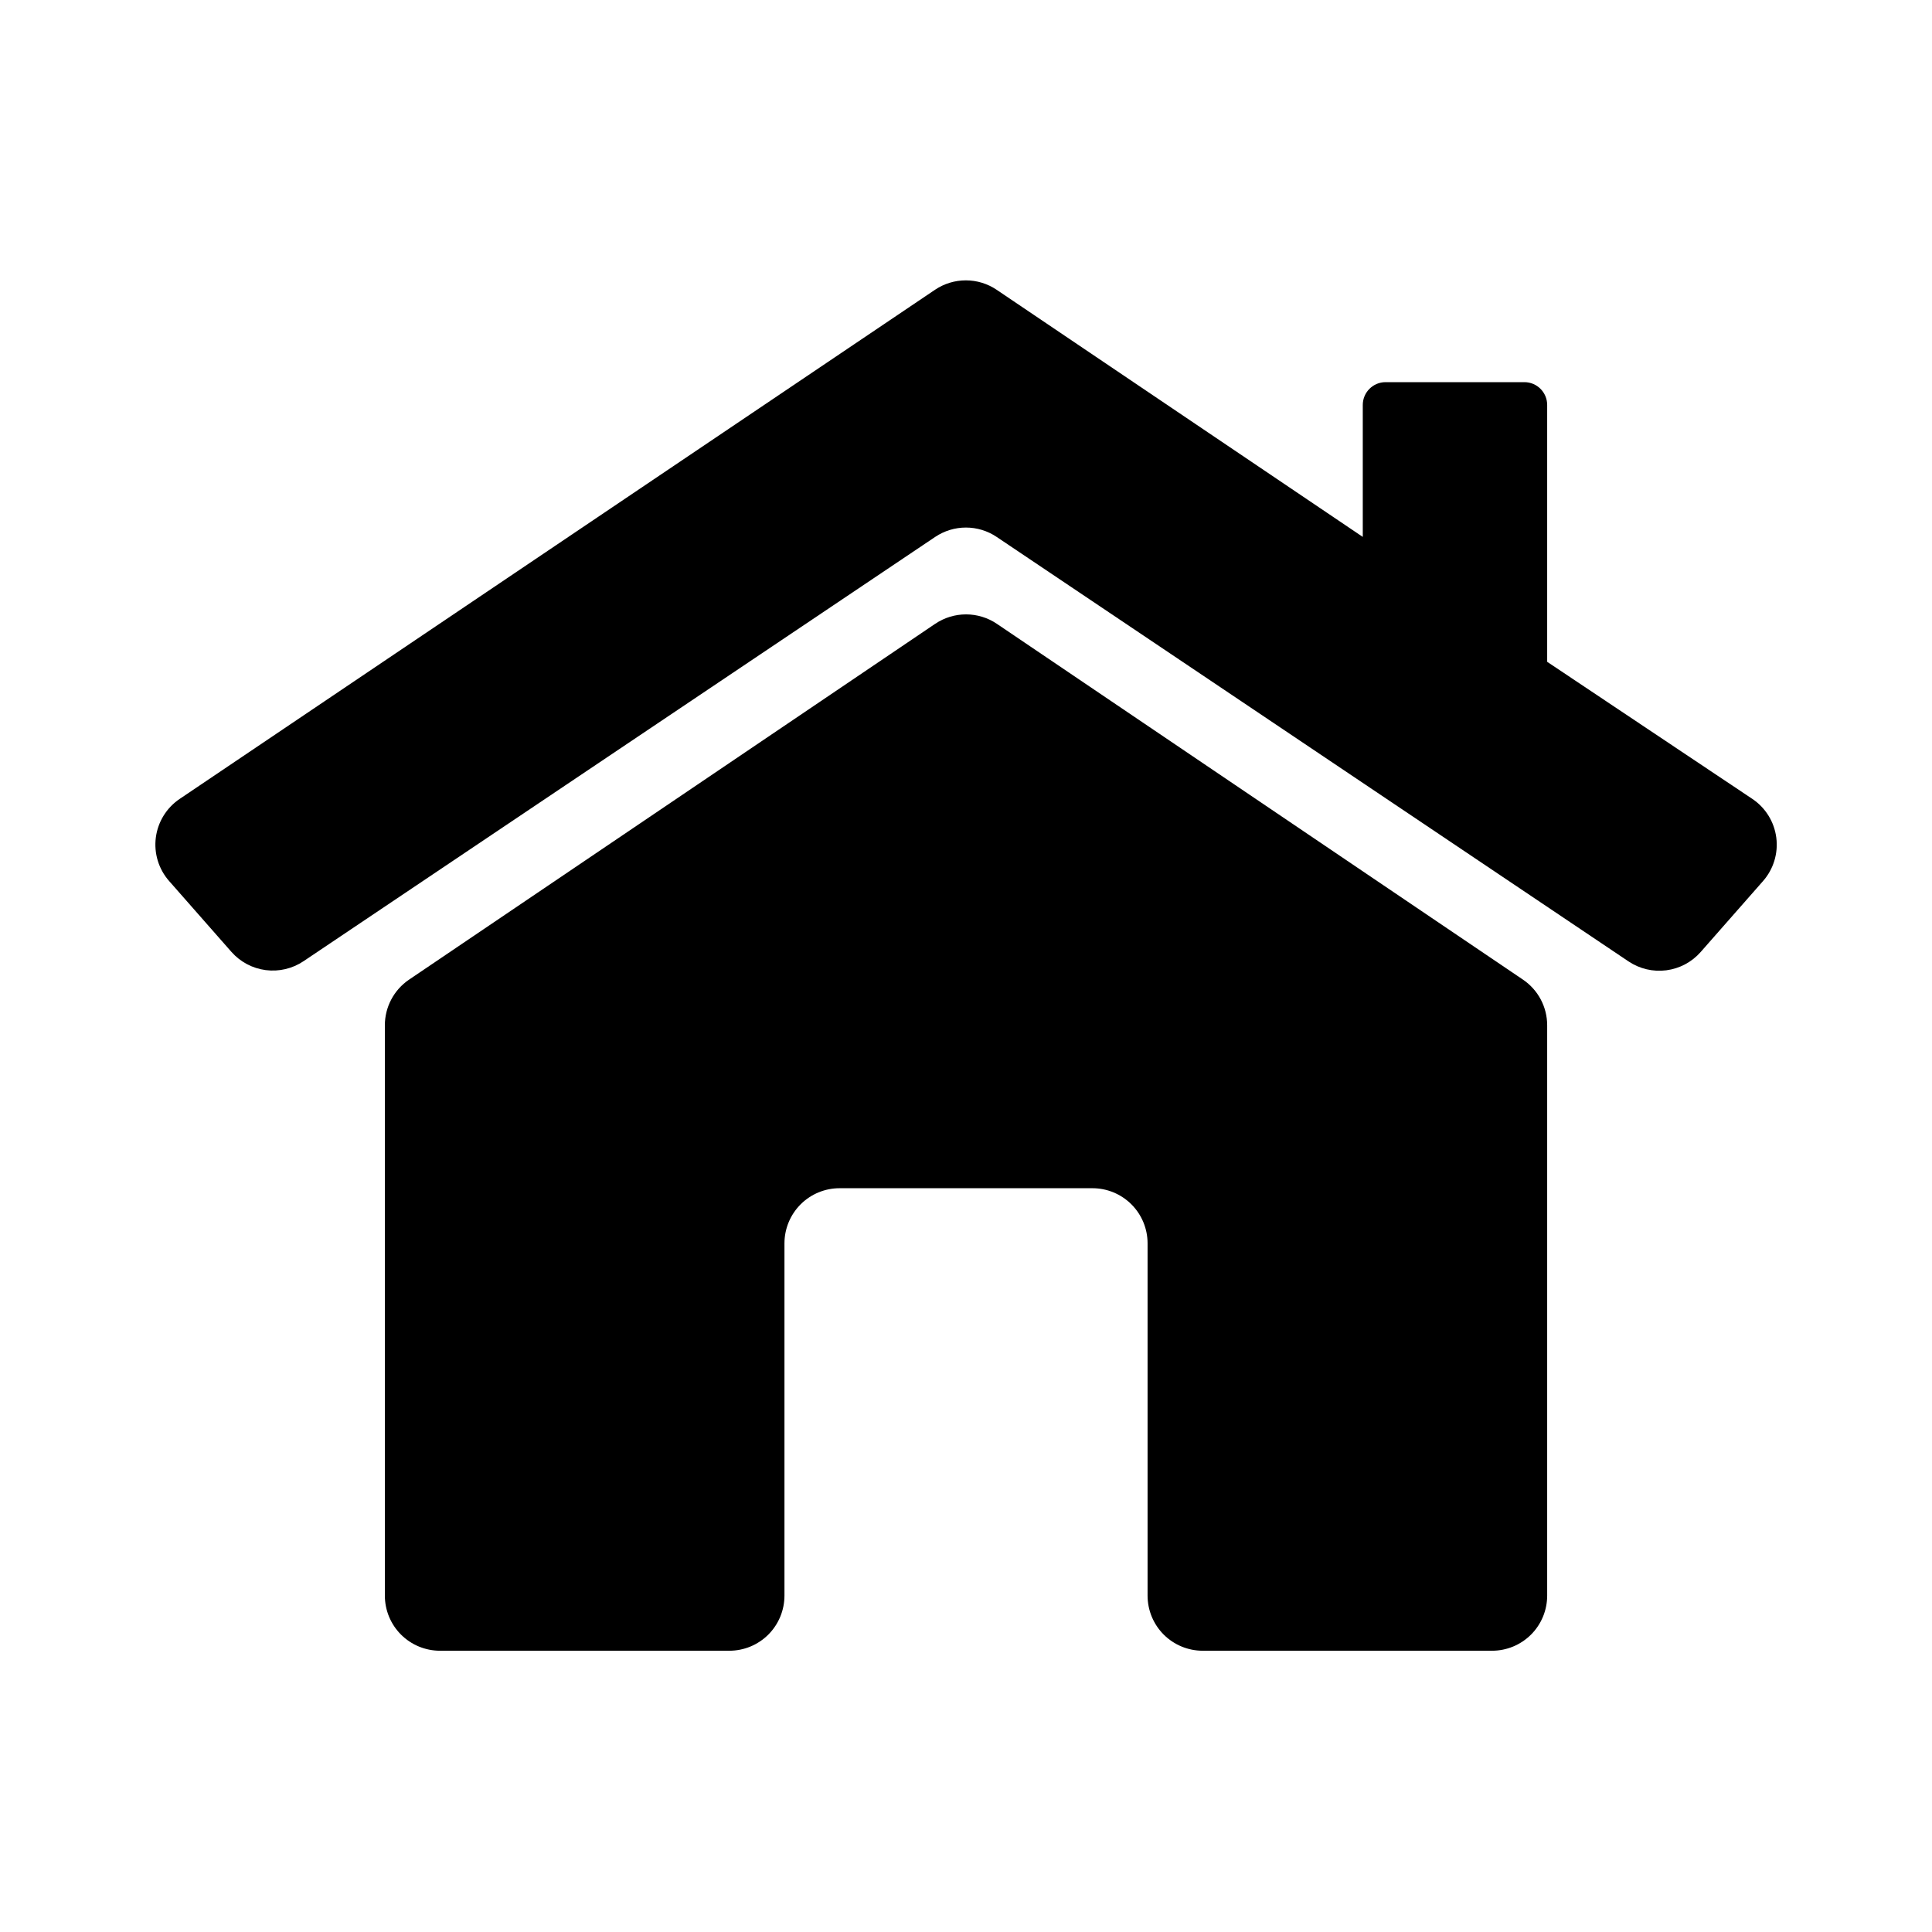 <?xml version="1.0" encoding="UTF-8"?>
<!-- Uploaded to: SVG Repo, www.svgrepo.com, Generator: SVG Repo Mixer Tools -->
<svg fill="#000000" width="800px" height="800px" version="1.1" viewBox="144 144 512 512" xmlns="http://www.w3.org/2000/svg">
 <g>
  <path d="m391.84 309.31-139.45 94.312c-4.004 2.723-6.402 7.25-6.398 12.094v151.14-0.004c0 3.875 1.539 7.594 4.277 10.332 2.742 2.738 6.457 4.277 10.332 4.277h76.68c3.875 0 7.594-1.539 10.332-4.277 2.738-2.738 4.277-6.457 4.277-10.332v-93.355c0-3.875 1.543-7.59 4.281-10.332 2.738-2.738 6.457-4.277 10.332-4.277h67.008-0.004c3.875 0 7.594 1.539 10.332 4.277 2.742 2.742 4.281 6.457 4.281 10.332v93.355c0 3.875 1.539 7.594 4.277 10.332 2.742 2.738 6.457 4.277 10.332 4.277h76.68c3.875 0 7.59-1.539 10.332-4.277 2.738-2.738 4.277-6.457 4.277-10.332v-151.14 0.004c0.004-4.844-2.391-9.371-6.398-12.094l-139.45-94.312c-2.41-1.625-5.254-2.492-8.16-2.492-2.91 0-5.75 0.867-8.164 2.492z"/>
  <path d="m608.38 355.71-54.363-36.324v-68.066c0-3.34-2.707-6.047-6.043-6.047h-36.781c-3.336 0-6.043 2.707-6.043 6.047v34.965l-97.035-65.496c-2.41-1.625-5.254-2.492-8.16-2.492-2.91 0-5.75 0.867-8.164 2.492l-200.16 134.92c-3.484 2.344-5.793 6.078-6.332 10.242-0.539 4.168 0.738 8.363 3.512 11.52l16.523 18.793h0.004c2.34 2.656 5.57 4.371 9.082 4.824 3.512 0.453 7.07-0.383 10.012-2.356l167.41-112.45c2.406-1.613 5.238-2.477 8.137-2.477 2.898 0 5.731 0.863 8.137 2.477l167.46 112.5c2.941 1.973 6.5 2.809 10.012 2.356 3.516-0.453 6.742-2.168 9.086-4.824l16.523-18.793c2.789-3.156 4.082-7.367 3.539-11.547-0.539-4.18-2.859-7.922-6.359-10.266z"/>
 </g>
</svg>